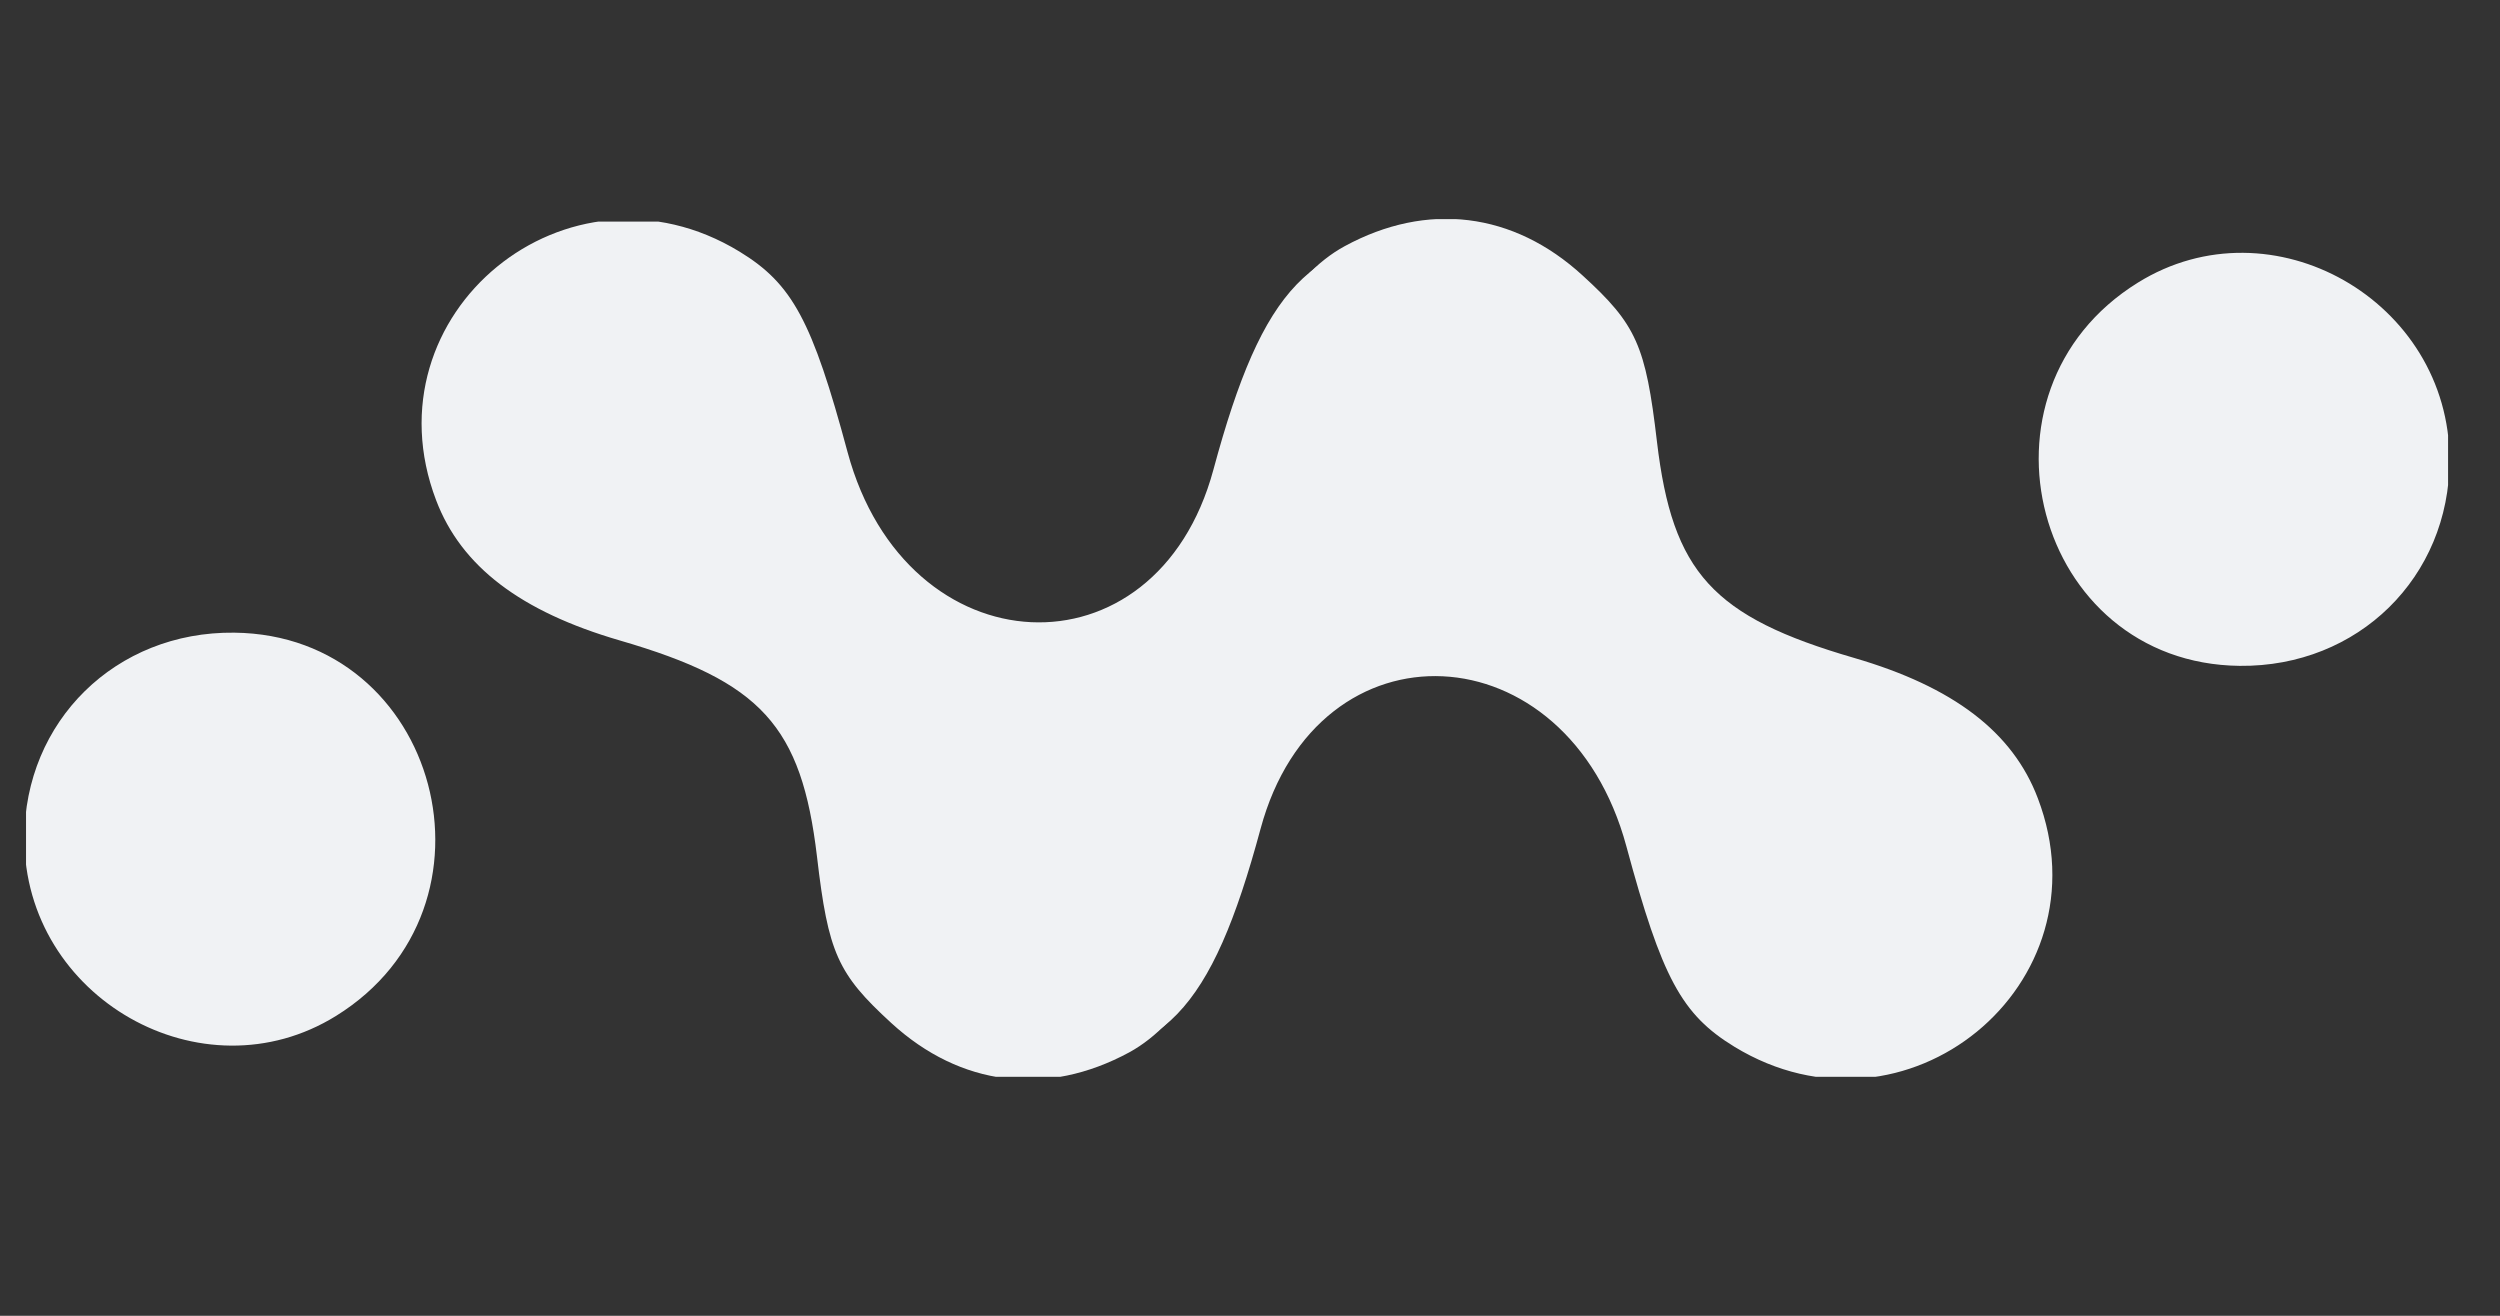 <svg xmlns="http://www.w3.org/2000/svg" xmlns:xlink="http://www.w3.org/1999/xlink" width="95" zoomAndPan="magnify" viewBox="0 0 71.25 37.5" height="50" preserveAspectRatio="xMidYMid meet" version="1.0"><rect x="0" y="0" width="71.25" height="37.5" fill="#333333" stroke="none"/><defs><clipPath id="ed7c76d58a"><path d="M 23.734 6.246 L 69.77 6.246 L 69.77 30.688 L 23.734 30.688 Z M 23.734 6.246 " clip-rule="nonzero"/></clipPath><clipPath id="6016013b35"><path d="M 0.742 6.316 L 46.727 6.316 L 46.727 30.688 L 0.742 30.688 Z M 0.742 6.316 " clip-rule="nonzero"/></clipPath></defs><g clip-path="url(#ed7c76d58a)"><path fill="#f0f2f4" d="M 38.324 7.016 C 36.773 7.855 35.5 10.051 35.5 11.875 C 35.5 13.828 34.246 16.375 32.828 17.305 C 32.125 17.766 30.508 18.332 29.234 18.562 C 24.77 19.375 22.508 23.531 24.469 27.32 C 25.523 29.359 27.082 30.266 29.527 30.266 C 33.137 30.266 34.52 28.832 35.926 23.621 C 37.559 17.57 44.676 17.914 46.352 24.121 C 47.363 27.867 47.926 28.914 49.43 29.832 C 54.312 32.809 60.102 28.066 58.078 22.75 C 57.363 20.863 55.672 19.574 52.84 18.75 C 48.812 17.578 47.664 16.32 47.223 12.586 C 46.902 9.844 46.637 9.25 45.105 7.852 C 43.133 6.043 40.676 5.738 38.324 7.016 M 60.93 8.055 C 55.922 11.16 57.988 18.914 63.832 18.977 C 67.207 19.012 69.812 16.453 69.812 13.109 C 69.812 8.566 64.746 5.684 60.93 8.055 " fill-opacity="1" fill-rule="evenodd"/></g><g clip-path="url(#6016013b35)"><path fill="#f0f2f4" d="M 32.184 29.992 C 33.734 29.148 35.008 26.957 35.008 25.129 C 35.008 23.176 36.262 20.629 37.68 19.699 C 38.383 19.238 40 18.672 41.273 18.441 C 45.738 17.629 48 13.477 46.039 9.684 C 44.984 7.645 43.43 6.738 40.98 6.738 C 37.371 6.738 35.988 8.172 34.582 13.387 C 32.949 19.434 25.832 19.094 24.156 12.887 C 23.148 9.137 22.582 8.09 21.078 7.172 C 16.195 4.195 10.406 8.938 12.43 14.258 C 13.145 16.141 14.836 17.43 17.668 18.254 C 21.695 19.426 22.844 20.684 23.285 24.418 C 23.605 27.16 23.871 27.754 25.402 29.156 C 27.375 30.965 29.832 31.266 32.184 29.992 M 9.578 28.953 C 14.586 25.848 12.523 18.094 6.676 18.031 C 3.301 17.992 0.695 20.551 0.695 23.895 C 0.695 28.438 5.762 31.32 9.578 28.953 " fill-opacity="1" fill-rule="evenodd"/></g></svg>